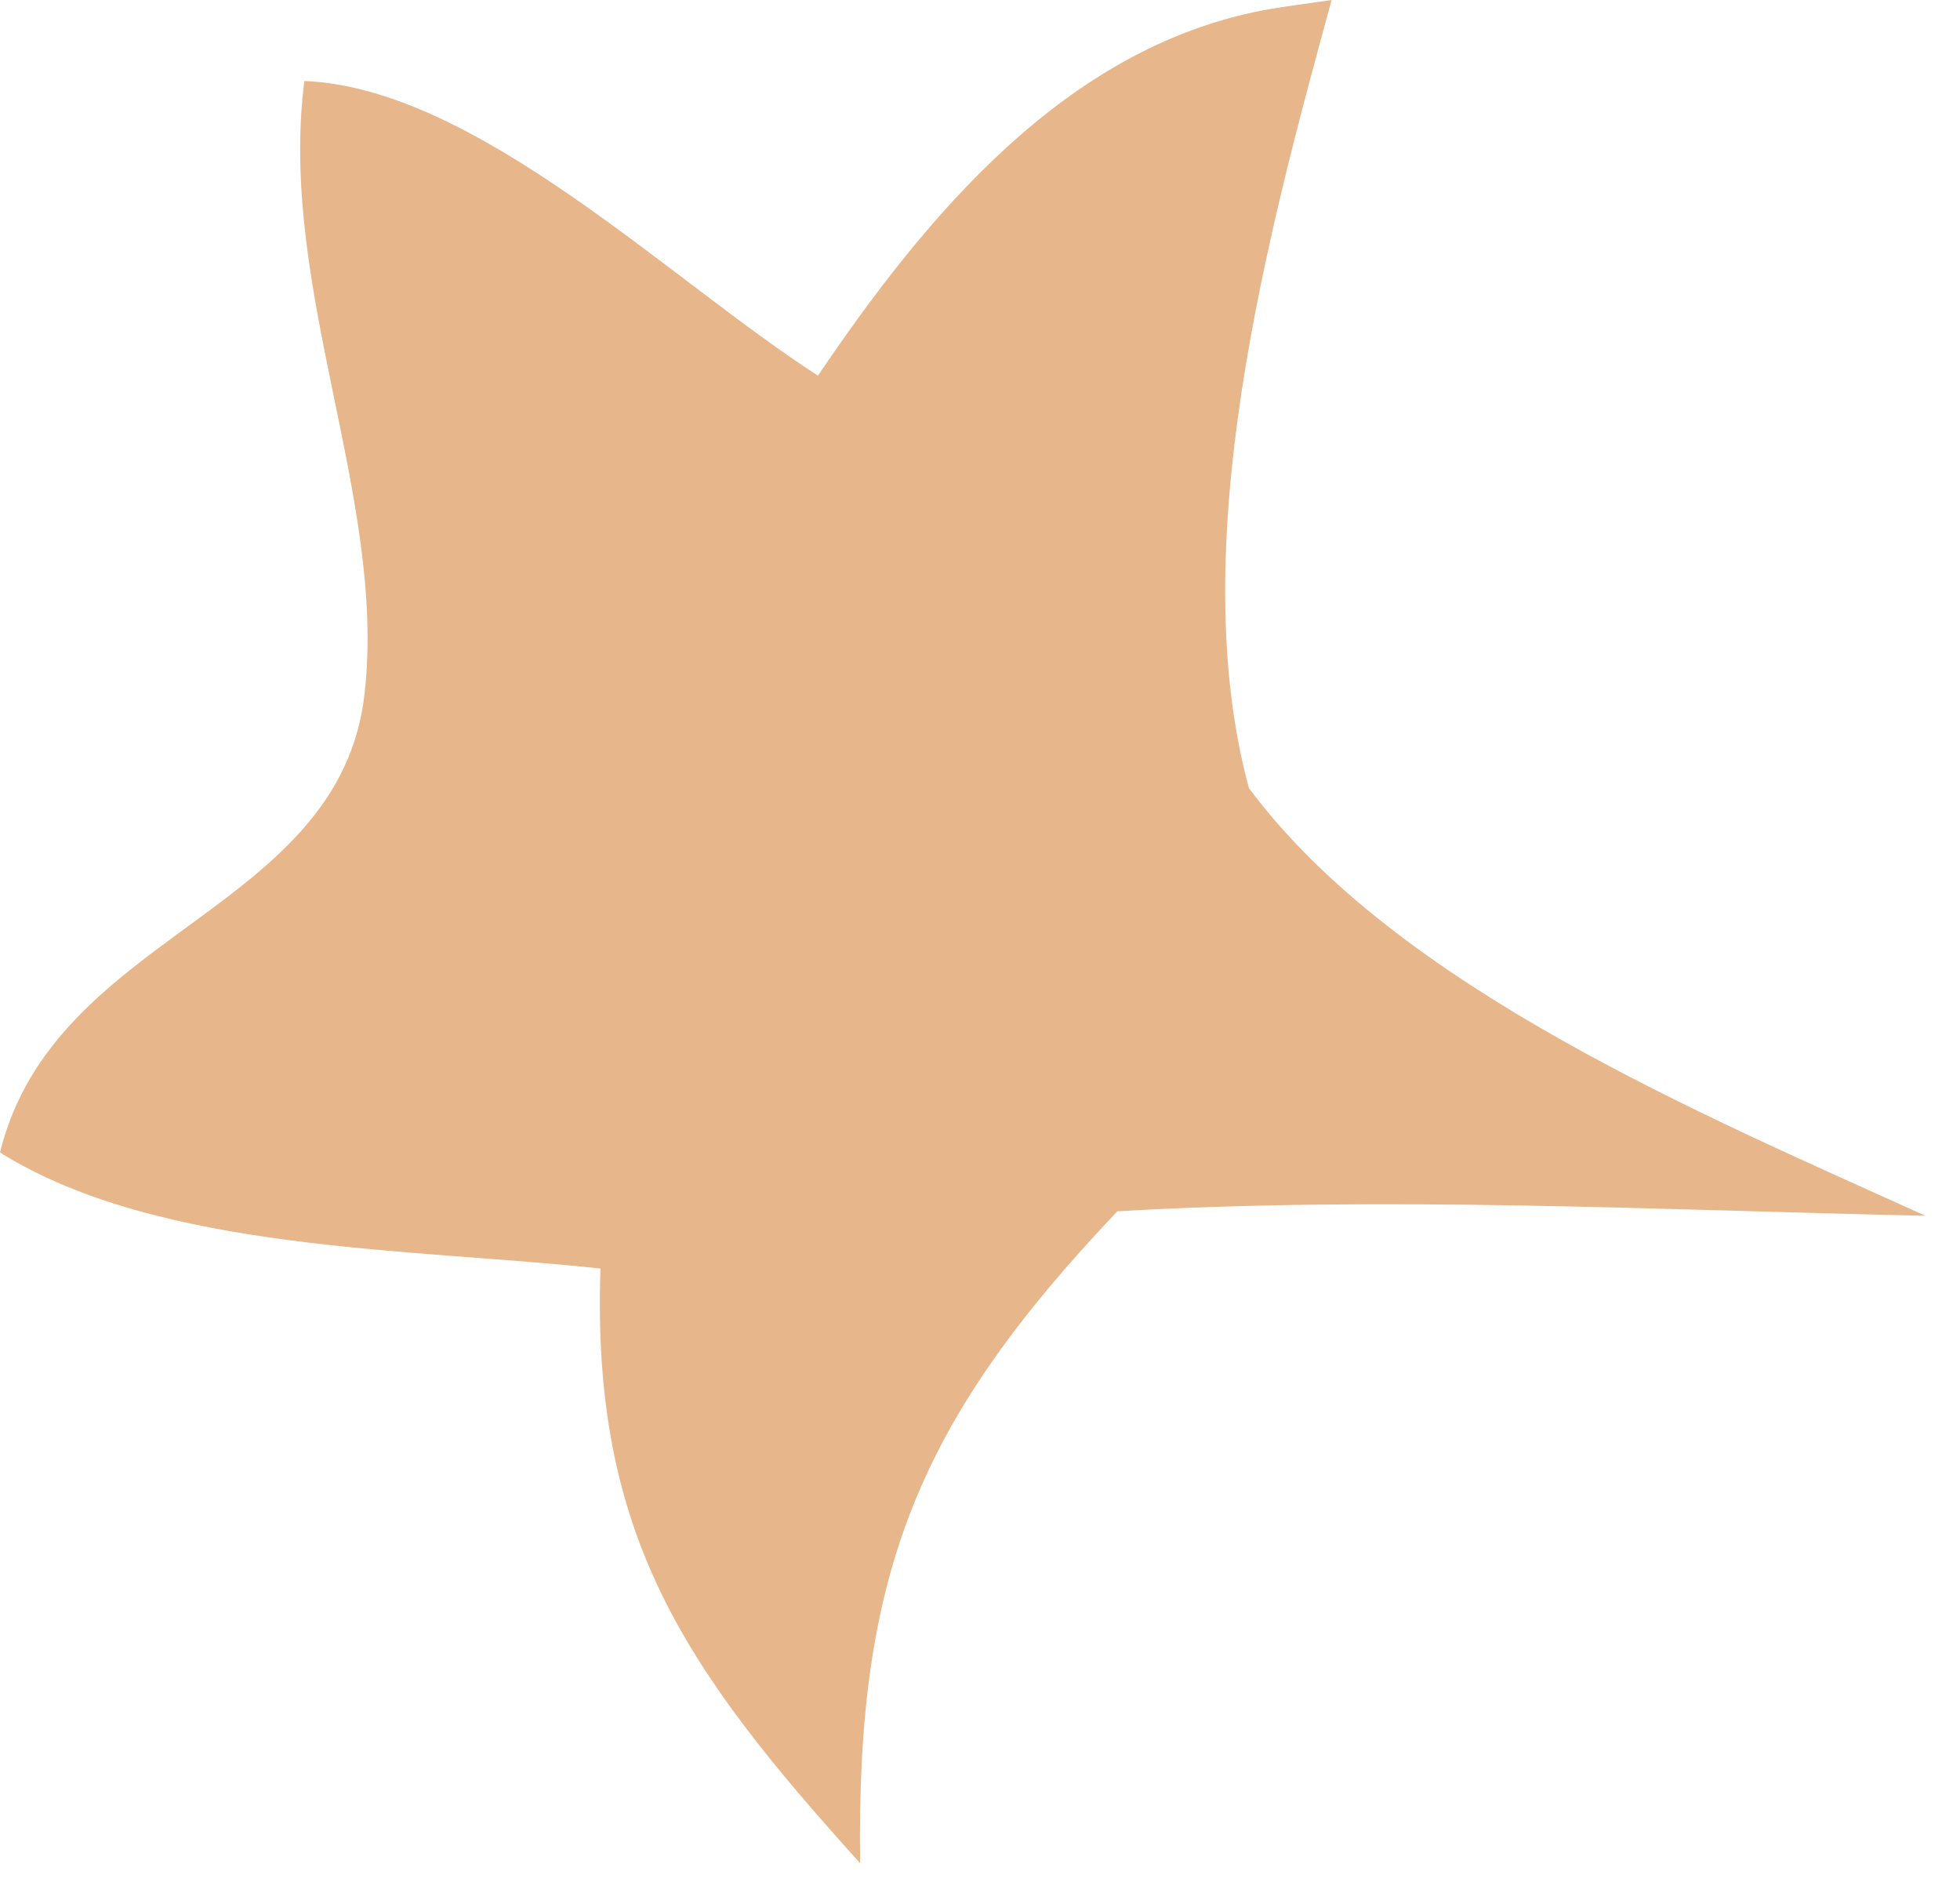 <?xml version="1.0" encoding="UTF-8"?> <svg xmlns="http://www.w3.org/2000/svg" width="25" height="24" viewBox="0 0 25 24" fill="none"><path d="M16.985 0C16.7 0.043 16.404 0.077 16.12 0.13C13.577 0.611 11.805 2.766 10.433 4.79C8.556 3.587 6.077 1.121 3.882 1.033C3.545 3.68 4.927 6.338 4.652 8.831C4.346 11.646 0.696 11.866 -1.00307e-05 14.697C2.036 15.971 5.285 15.917 7.659 16.177C7.543 19.578 8.735 21.285 10.971 23.76C10.919 20.064 11.71 18.124 14.252 15.447C17.67 15.248 21.141 15.43 24.559 15.504C21.711 14.212 17.818 12.588 15.93 10.05C15.096 6.978 16.162 3.004 16.985 0Z" fill="#E7B68A"></path></svg> 